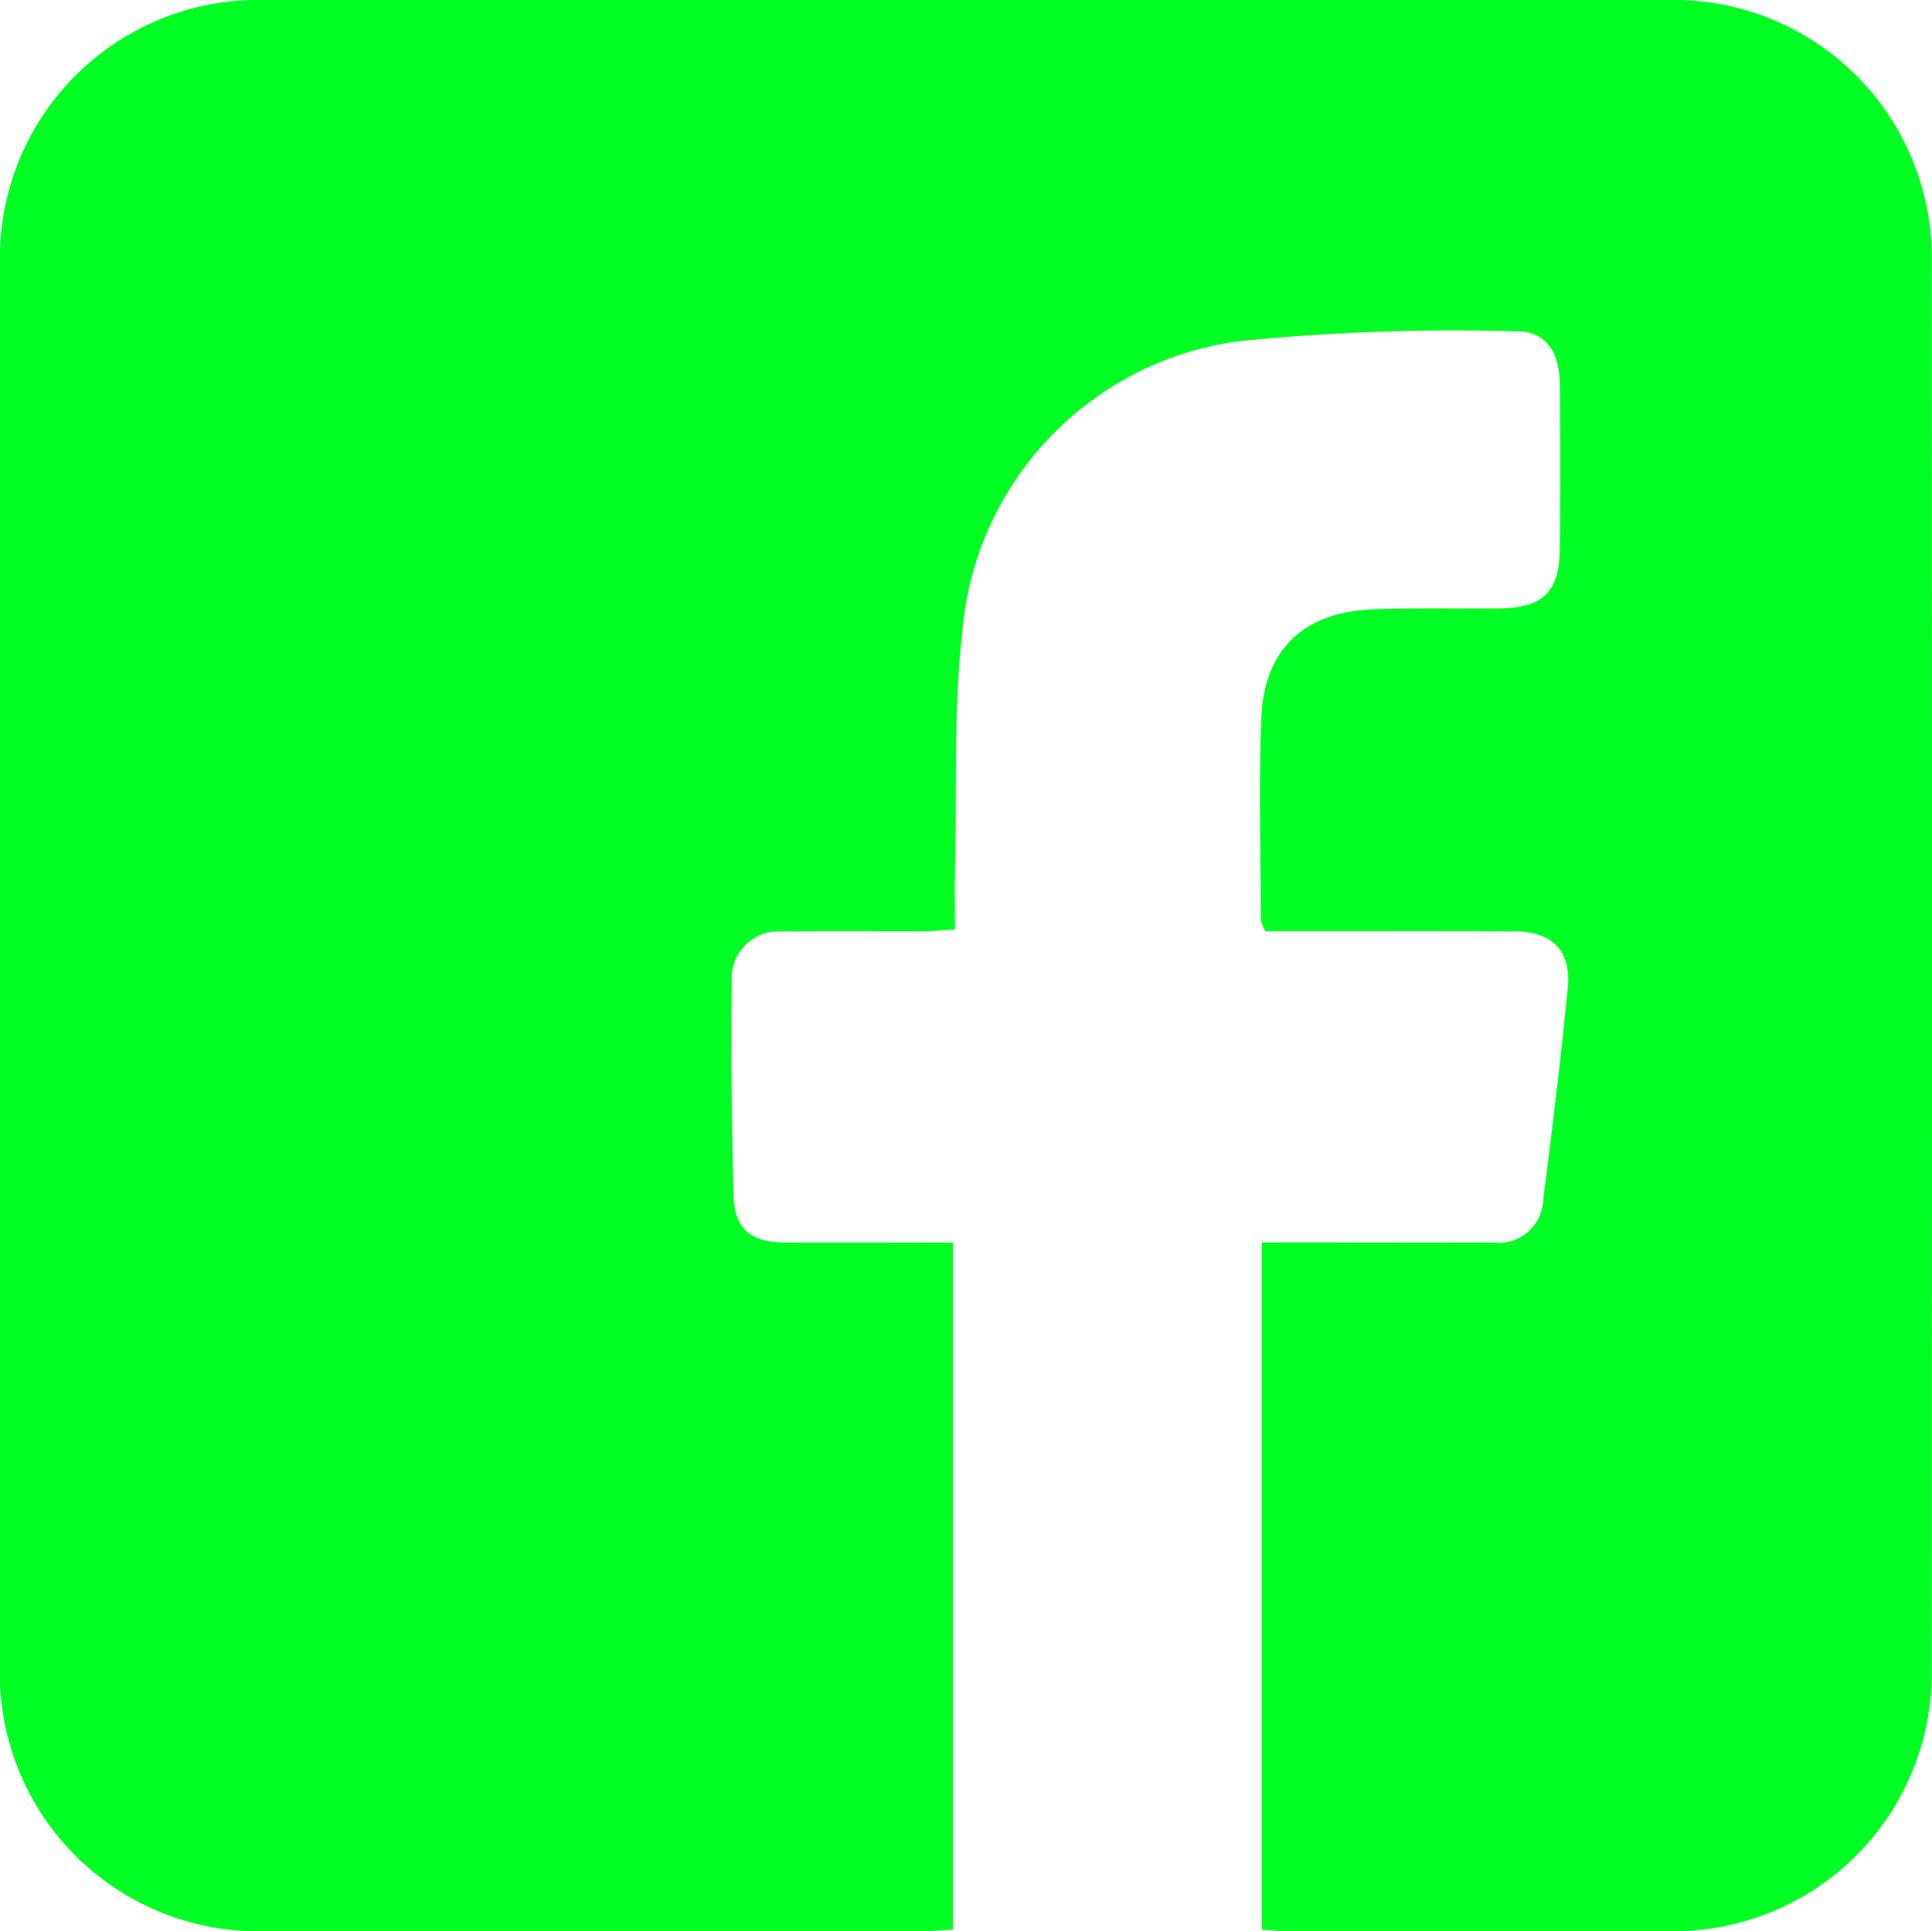 <svg xmlns="http://www.w3.org/2000/svg" width="81.624" height="81.605" viewBox="0 0 81.624 81.605">
  <path id="Path_452" data-name="Path 452" d="M53.311,81.538V52.5h1.38c2.792,0,5.585.01,8.377,0A1.885,1.885,0,0,0,65.2,50.689c.381-2.967.741-5.939,1.035-8.916.159-1.6-.632-2.41-2.261-2.419-3.5-.019-7-.006-10.52-.006a1.84,1.84,0,0,1-.181-.5c-.01-2.833-.095-5.67.016-8.5.115-2.9,1.794-4.487,4.7-4.6,1.79-.069,3.584-.021,5.375-.041,1.807-.02,2.516-.7,2.535-2.482q.036-3.5,0-7c-.018-1.4-.619-2.24-1.837-2.225a91.6,91.6,0,0,0-11.706.416A13.519,13.519,0,0,0,40.658,26.654c-.379,3.376-.23,6.813-.312,10.222-.018.747,0,1.5,0,2.4-.495.027-.933.07-1.371.072-1.958.008-3.917-.016-5.875.012a1.987,1.987,0,0,0-2.188,2.059q-.045,4.56.082,9.121c.039,1.4.739,1.956,2.194,1.963,2.327.011,4.654,0,7.076,0V81.534c-.45.022-.891.062-1.332.062q-13.815.006-27.63,0A10.913,10.913,0,0,1,0,70.224q0-29.5,0-59A10.91,10.91,0,0,1,11.188,0q29.63,0,59.26,0A10.9,10.9,0,0,1,81.613,11.127q.022,29.686,0,59.372a10.906,10.906,0,0,1-11.074,11.1c-5.334.021-10.668.006-16,0-.369,0-.737-.035-1.226-.059" transform="translate(0 0)" fill="#0f2"/>
</svg>
